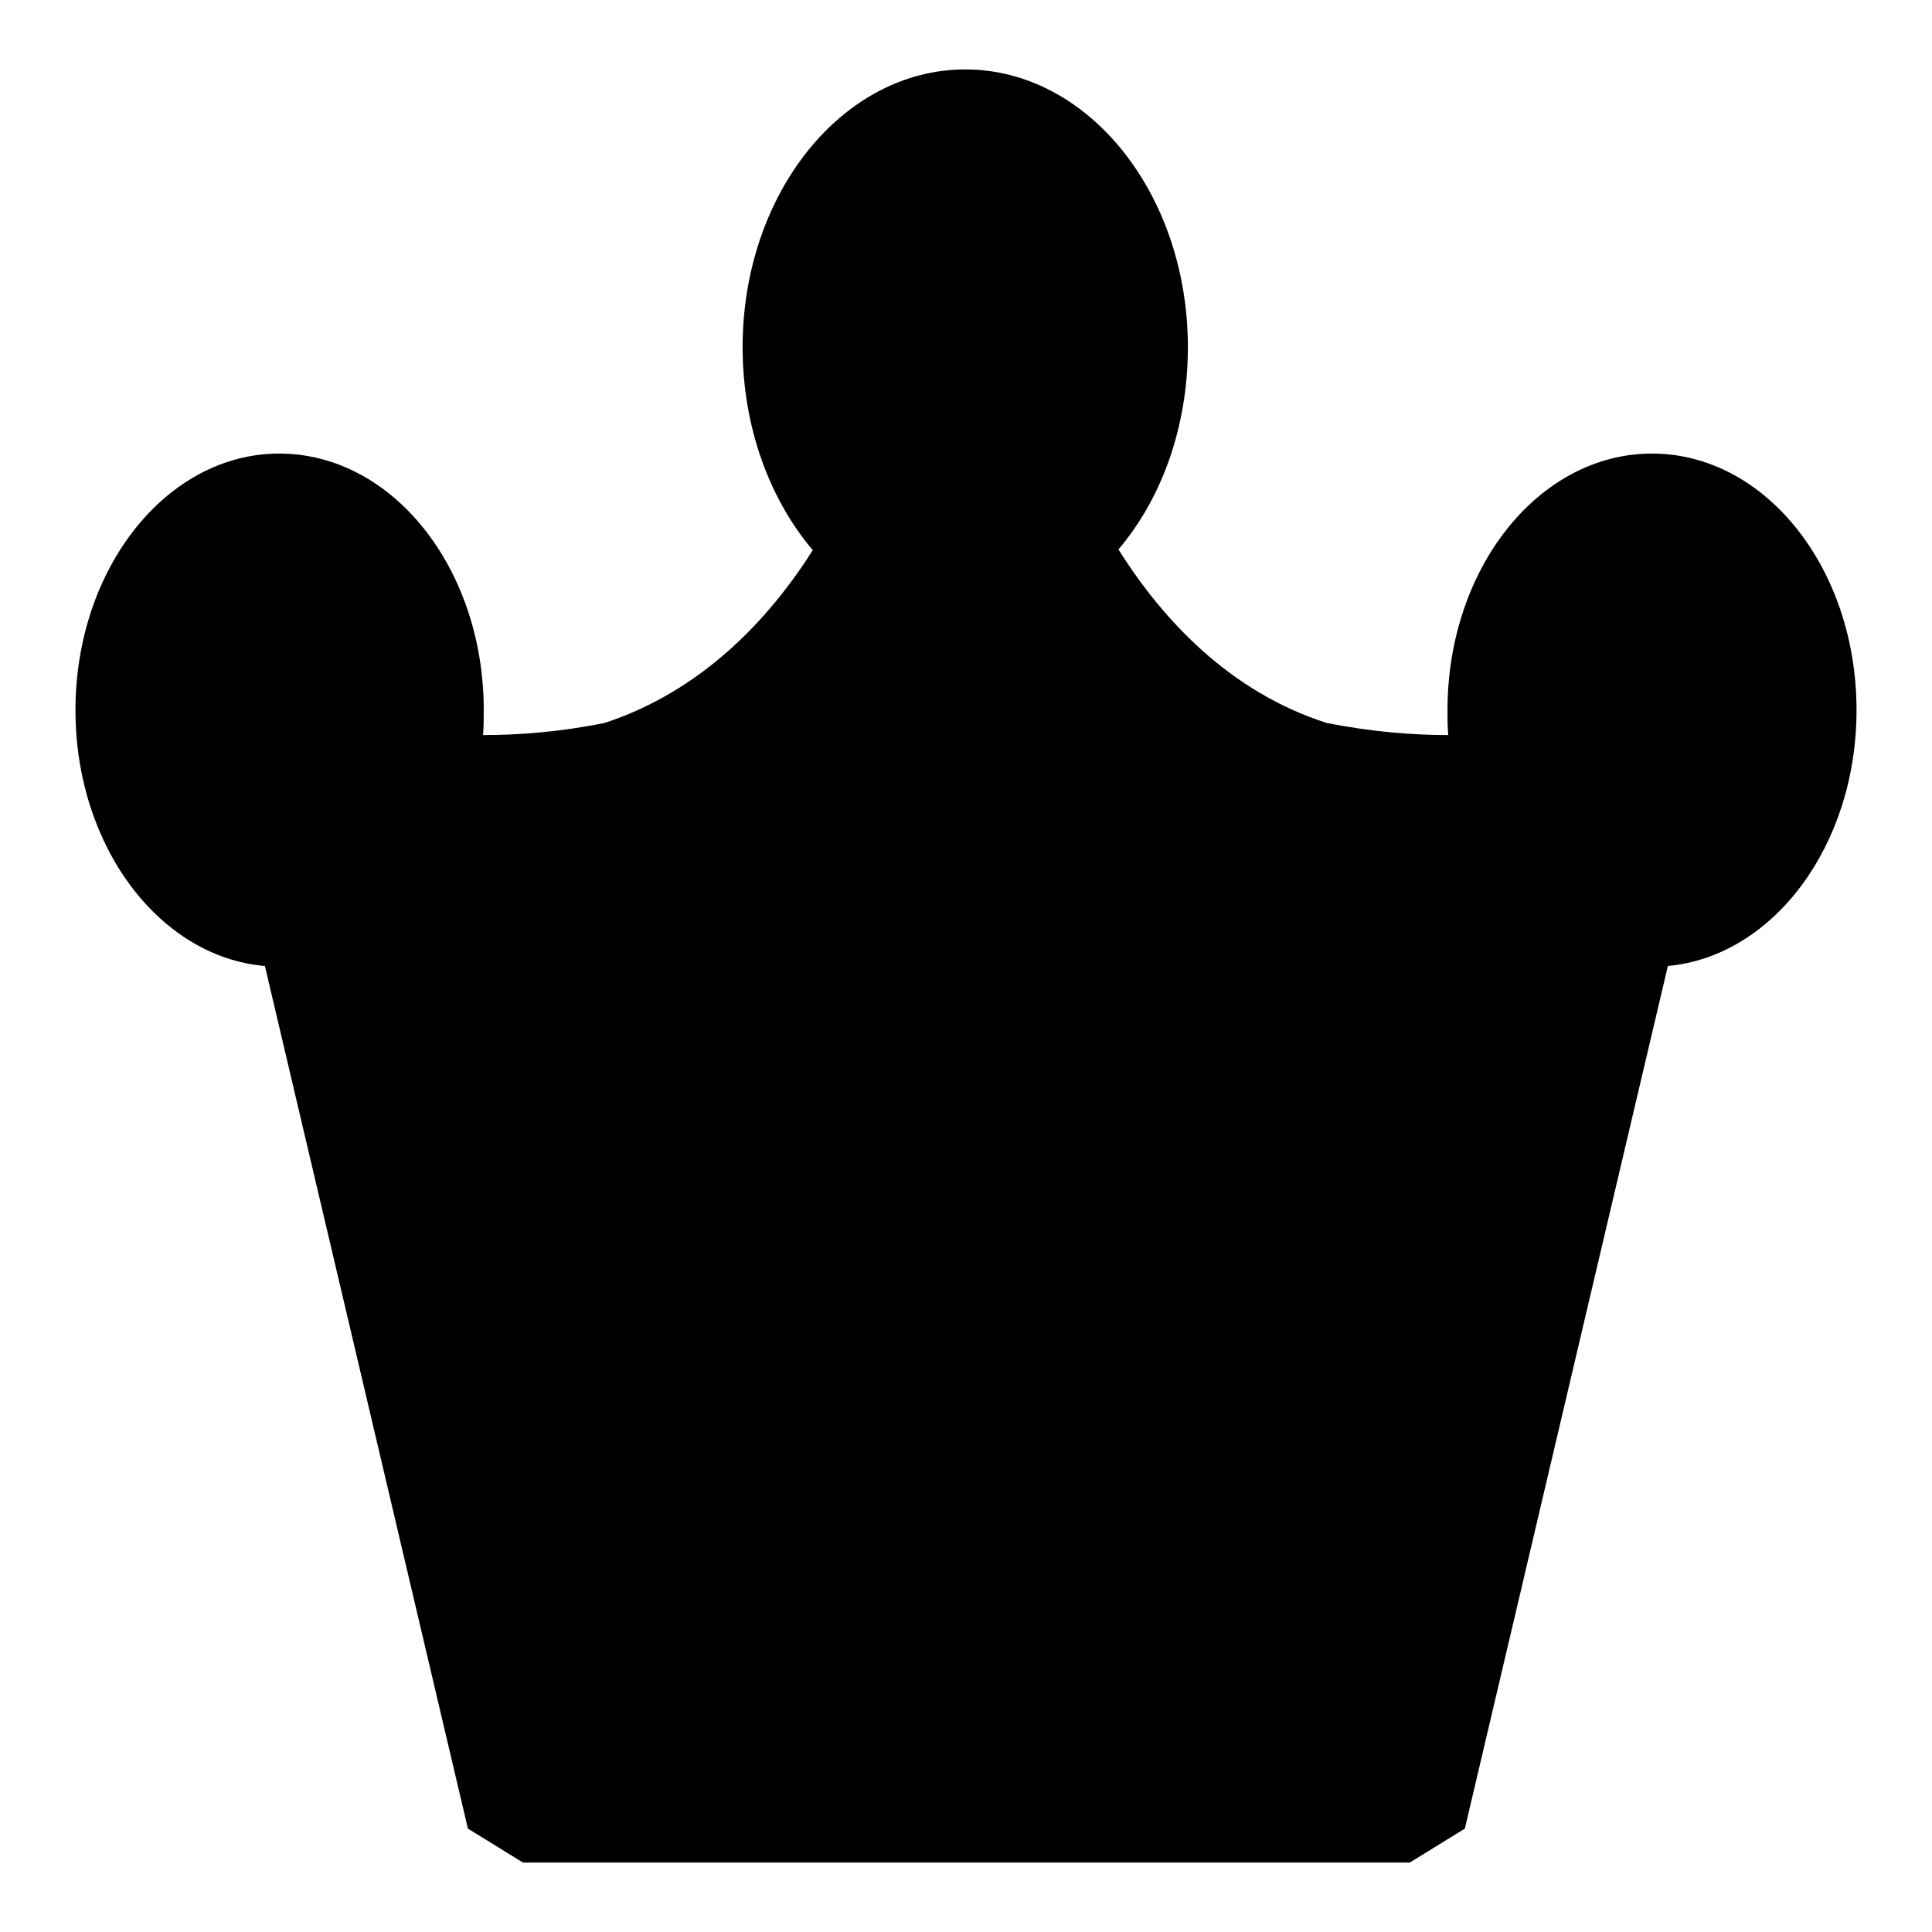 <?xml version="1.0" encoding="utf-8"?>
<!-- Svg Vector Icons : http://www.onlinewebfonts.com/icon -->
<!DOCTYPE svg PUBLIC "-//W3C//DTD SVG 1.1//EN" "http://www.w3.org/Graphics/SVG/1.1/DTD/svg11.dtd">
<svg version="1.1" xmlns="http://www.w3.org/2000/svg" xmlns:xlink="http://www.w3.org/1999/xlink" x="0px" y="0px" viewBox="0 0 256 256" enable-background="new 0 0 256 256" xml:space="preserve">
<g><g><path fill="#000000" d="M246,94.1c0-18.8-12.1-34-27.1-34c-15,0-27.1,15.2-27.1,34c0,1.1,0,2.2,0.1,3.3c-4.6,0-10-0.4-16.1-1.6c-12.8-4.1-21.7-13.6-27.6-23c5.7-6.7,9.2-16.2,9.2-26.8c0-20.3-13.2-36.8-29.5-36.8c-16.3,0-29.5,16.5-29.5,36.8c0,10.6,3.6,20.2,9.3,26.9c-5.9,9.3-14.8,18.7-27.6,22.9C74.1,97,68.7,97.4,64,97.4c0.1-1.1,0.1-2.2,0.1-3.3c0-18.8-12.1-34-27.1-34c-14.9,0-27,15.2-27,34c0,18,11.1,32.7,25.1,33.9L62,242.3l7.3,4.5h117.5l7.3-4.5L221,128C235,126.7,246,112,246,94.1z"/></g></g>
</svg>